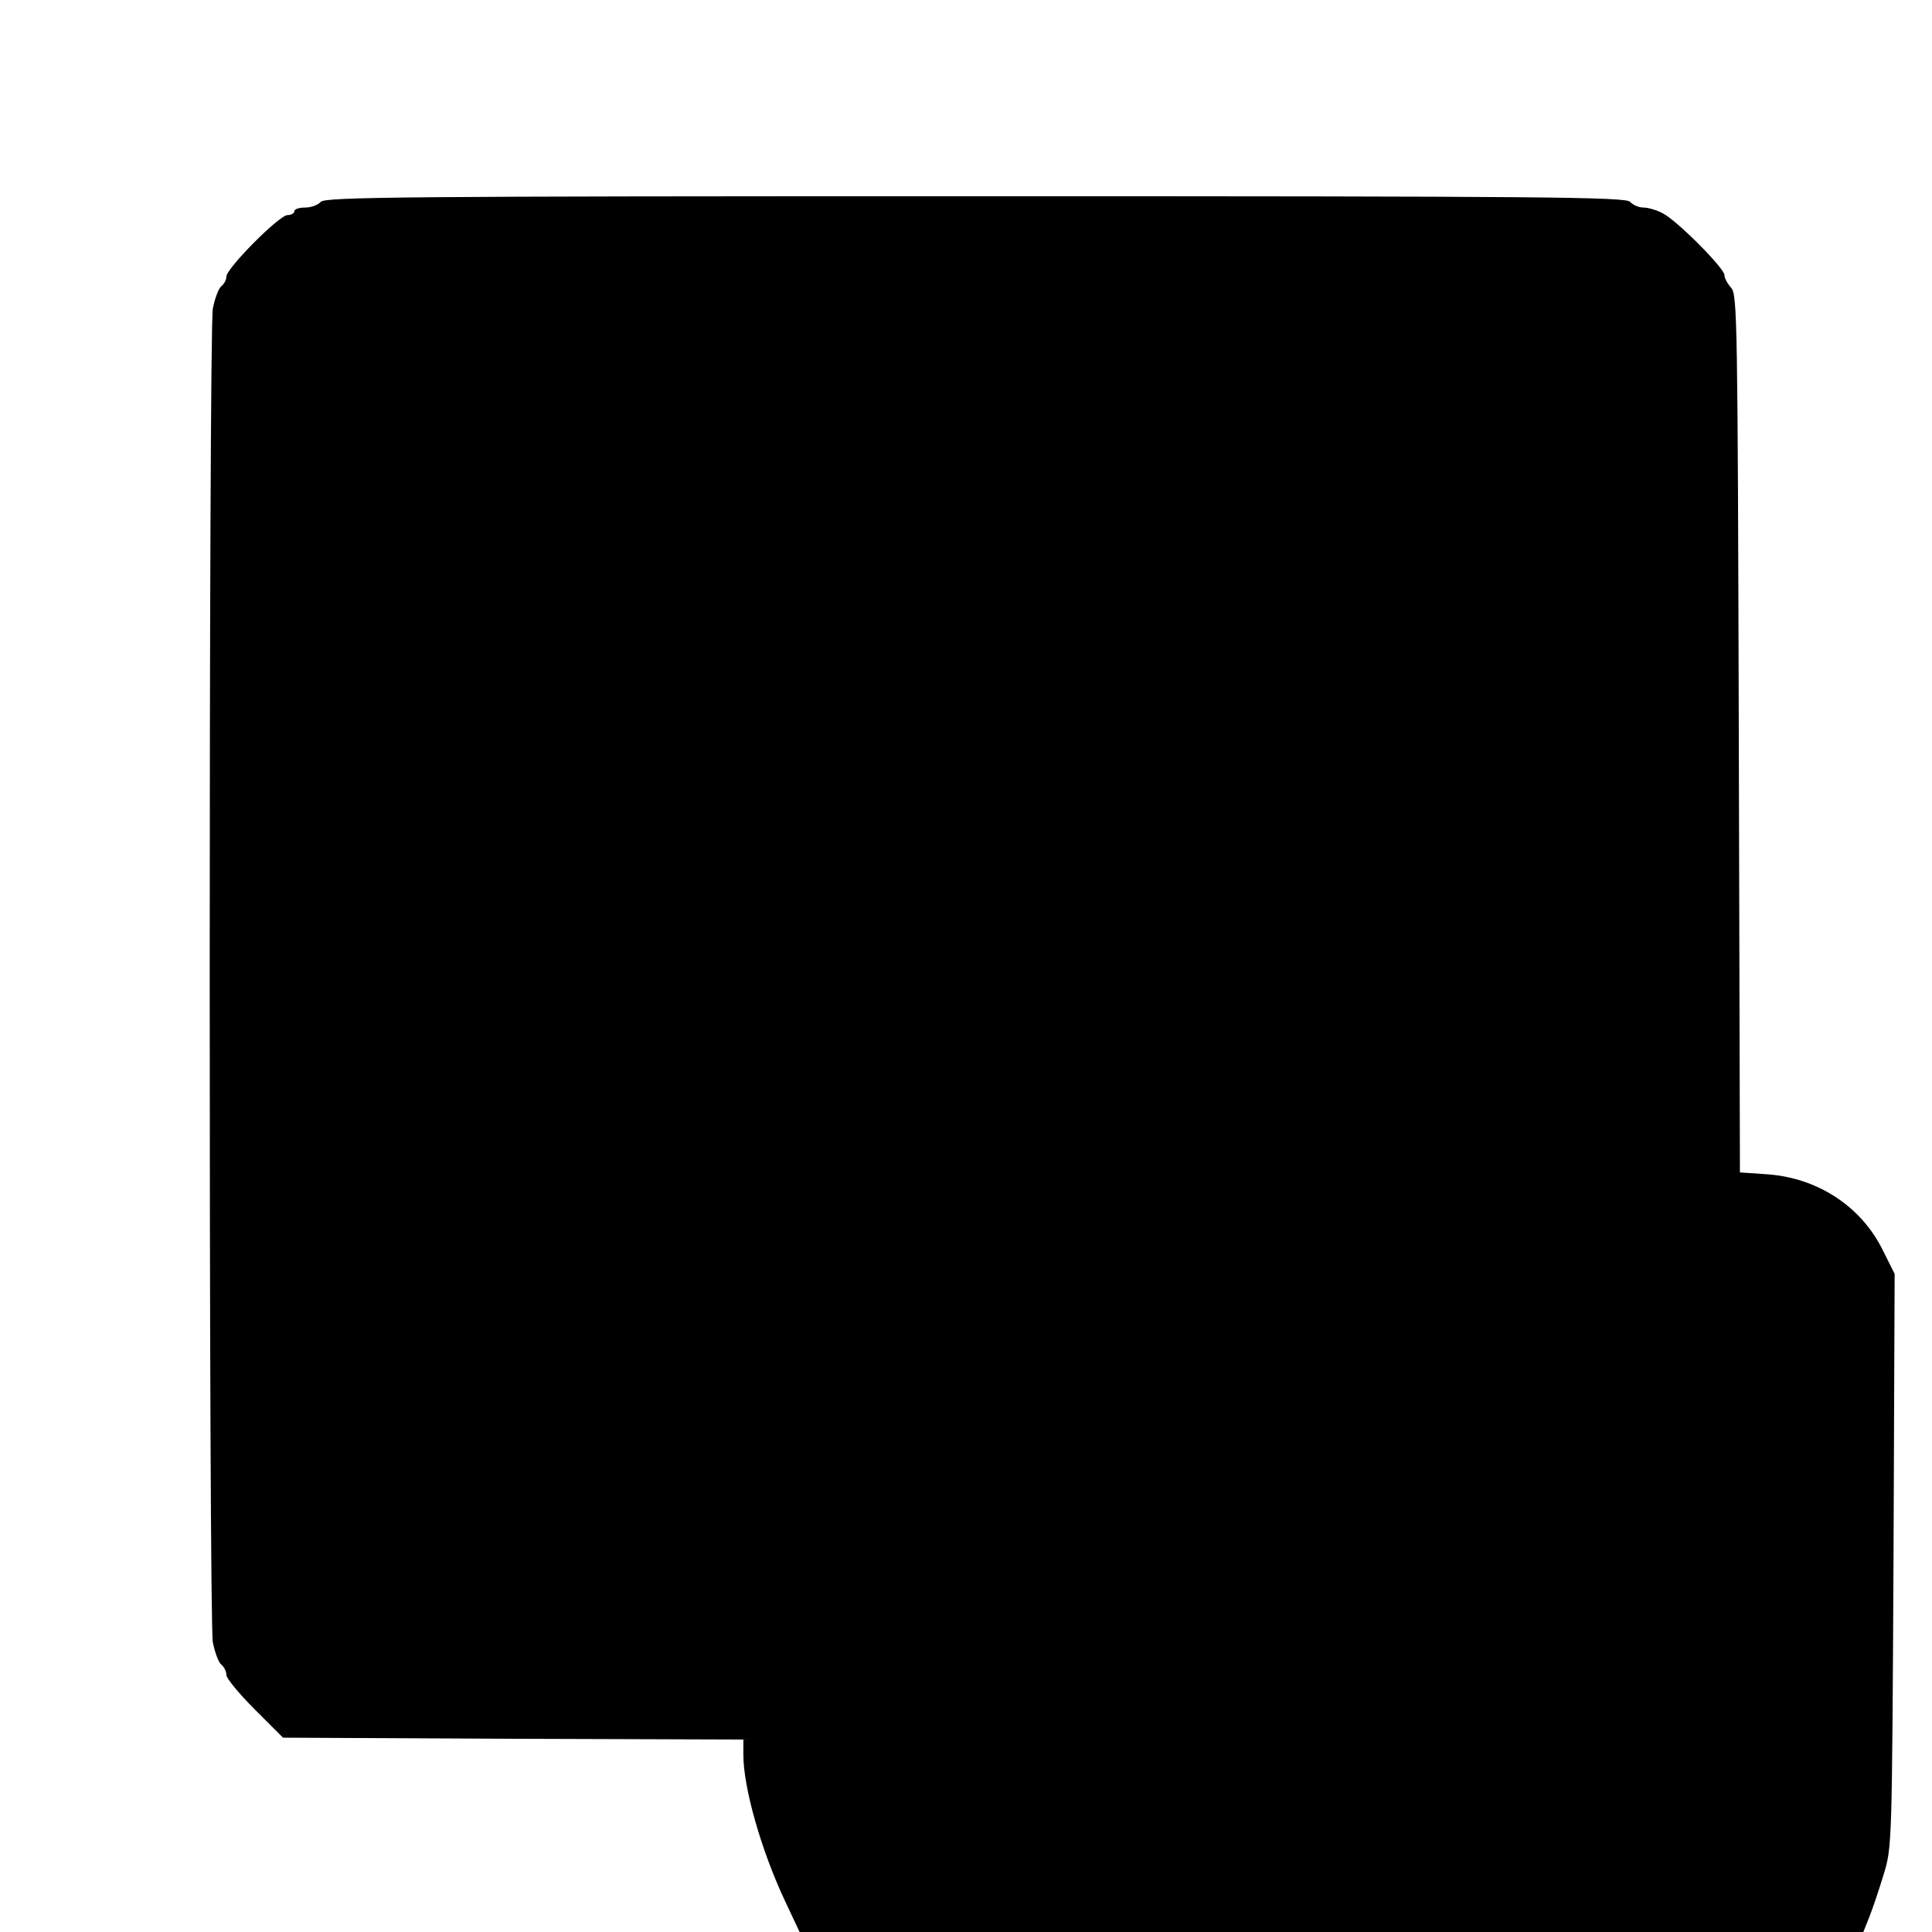 <?xml version="1.0" standalone="no"?>
<!DOCTYPE svg PUBLIC "-//W3C//DTD SVG 20010904//EN"
 "http://www.w3.org/TR/2001/REC-SVG-20010904/DTD/svg10.dtd">
<svg version="1.0" xmlns="http://www.w3.org/2000/svg"
 width="512pt" height="512pt" viewBox="0 0 512 512"
 preserveAspectRatio="xMidYMid meet">
<g transform="translate(0,512) scale(0.1,-0.1)"
fill="#000000" stroke="none">
<path d="M850 4585 c-7 -8 -25 -15 -41 -15 -16 0 -29 -4 -29 -10 0 -5 -8 -10
-18 -10 -22 0 -162 -141 -162 -163 0 -8 -6 -20 -14 -26 -7 -6 -17 -33 -22 -59
-11 -62 -11 -3472 0 -3534 5 -26 15 -53 22 -59 8 -6 14 -19 14 -28 0 -9 34
-50 75 -91 l75 -75 610 -3 610 -2 0 -41 c0 -86 47 -252 110 -386 l39 -83 1409
0 1410 0 16 40 c9 23 26 73 38 113 22 71 22 81 26 831 l3 760 -31 62 c-57 117
-174 193 -307 202 l-72 5 -3 1162 c-3 1091 -4 1164 -20 1182 -10 11 -18 26
-18 34 0 18 -126 145 -164 164 -15 8 -38 15 -51 15 -12 0 -28 7 -35 15 -11 13
-216 15 -1735 15 -1519 0 -1724 -2 -1735 -15z"/>
</g>
</svg>
